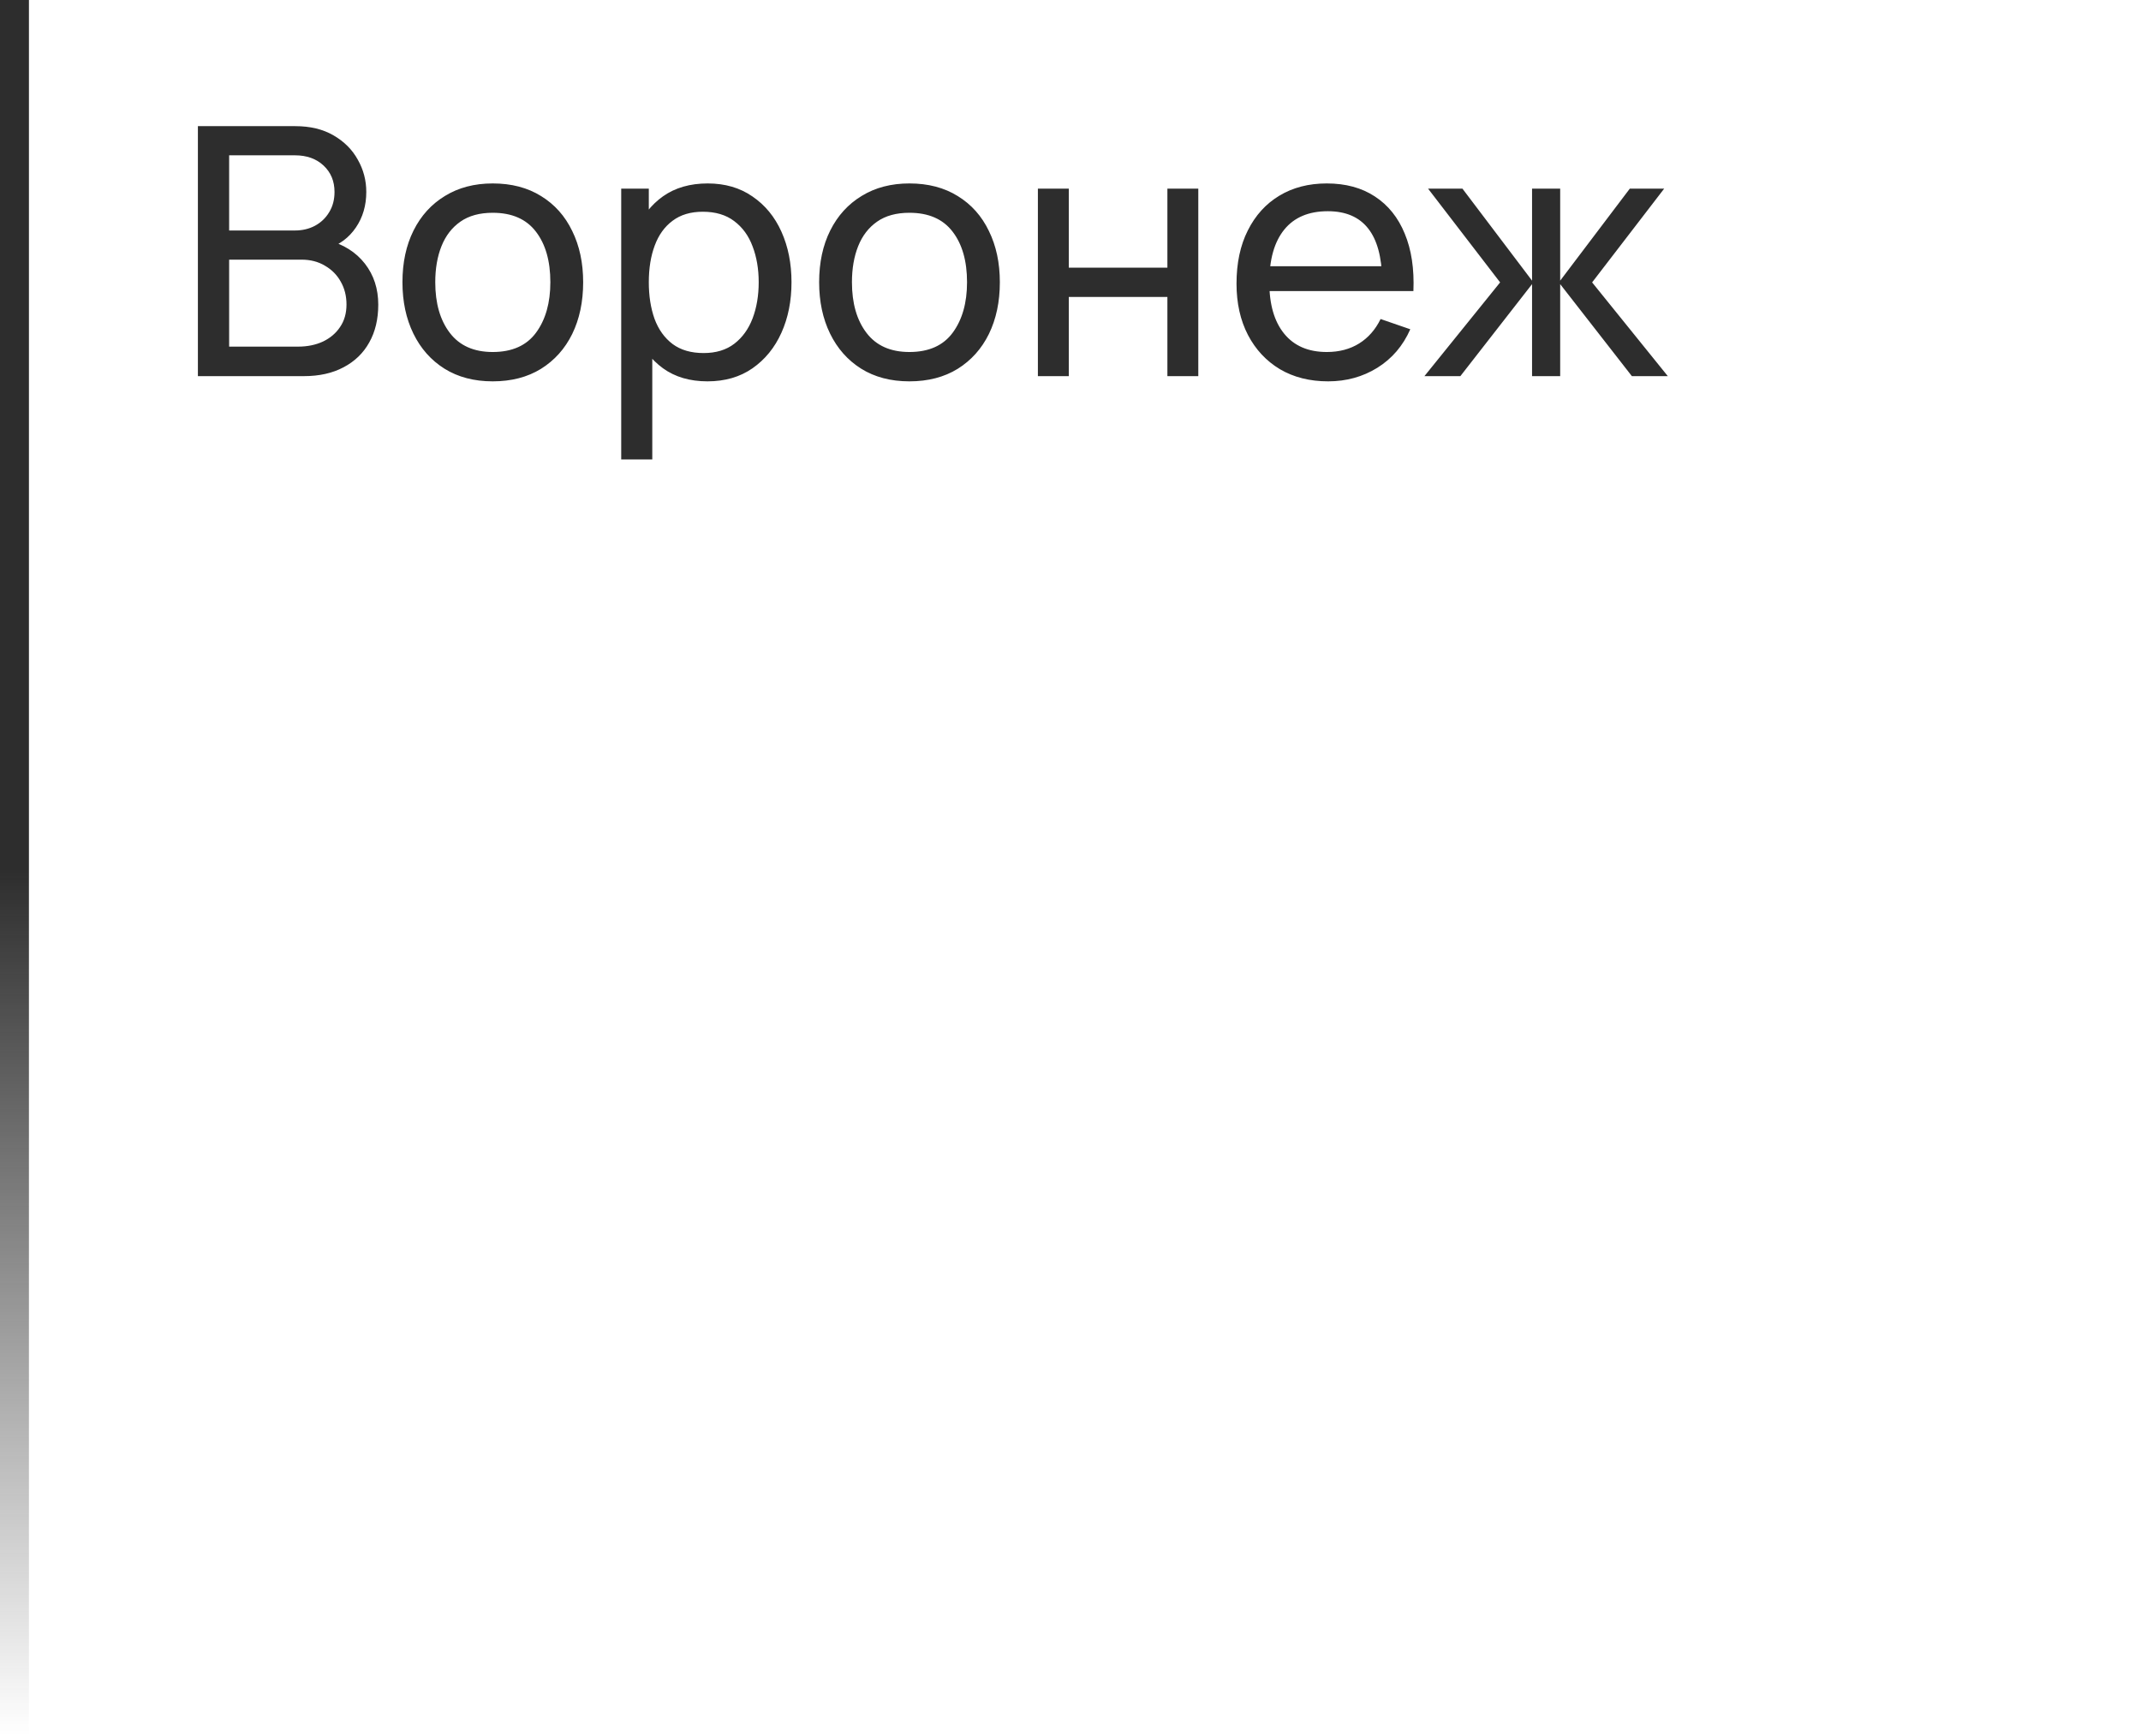 <?xml version="1.0" encoding="UTF-8"?> <svg xmlns="http://www.w3.org/2000/svg" width="74" height="60" viewBox="0 0 74 60" fill="none"> <rect width="1" height="60" fill="url(#paint0_linear_2472_7453)"></rect> <path d="M6.84 13V4.36H10.206C10.722 4.36 11.162 4.466 11.526 4.678C11.894 4.89 12.174 5.17 12.366 5.518C12.562 5.862 12.66 6.234 12.66 6.634C12.66 7.102 12.54 7.512 12.3 7.864C12.06 8.216 11.736 8.458 11.328 8.59L11.316 8.296C11.872 8.444 12.304 8.716 12.612 9.112C12.92 9.508 13.074 9.98 13.074 10.528C13.074 11.032 12.97 11.468 12.762 11.836C12.558 12.204 12.262 12.49 11.874 12.694C11.49 12.898 11.034 13 10.506 13H6.84ZM7.92 11.98H10.302C10.622 11.98 10.908 11.922 11.16 11.806C11.412 11.686 11.61 11.518 11.754 11.302C11.902 11.086 11.976 10.826 11.976 10.522C11.976 10.23 11.91 9.968 11.778 9.736C11.65 9.504 11.468 9.32 11.232 9.184C11 9.044 10.73 8.974 10.422 8.974H7.92V11.98ZM7.92 7.966H10.194C10.45 7.966 10.68 7.912 10.884 7.804C11.092 7.692 11.256 7.536 11.376 7.336C11.5 7.136 11.562 6.902 11.562 6.634C11.562 6.262 11.436 5.958 11.184 5.722C10.932 5.486 10.602 5.368 10.194 5.368H7.92V7.966ZM17.03 13.18C16.386 13.18 15.83 13.034 15.362 12.742C14.898 12.45 14.54 12.046 14.288 11.53C14.036 11.014 13.91 10.422 13.91 9.754C13.91 9.074 14.038 8.478 14.294 7.966C14.55 7.454 14.912 7.056 15.38 6.772C15.848 6.484 16.398 6.34 17.03 6.34C17.678 6.34 18.236 6.486 18.704 6.778C19.172 7.066 19.53 7.468 19.778 7.984C20.03 8.496 20.156 9.086 20.156 9.754C20.156 10.43 20.03 11.026 19.778 11.542C19.526 12.054 19.166 12.456 18.698 12.748C18.23 13.036 17.674 13.18 17.03 13.18ZM17.03 12.166C17.702 12.166 18.202 11.942 18.53 11.494C18.858 11.046 19.022 10.466 19.022 9.754C19.022 9.022 18.856 8.44 18.524 8.008C18.192 7.572 17.694 7.354 17.03 7.354C16.578 7.354 16.206 7.456 15.914 7.66C15.622 7.864 15.404 8.146 15.26 8.506C15.116 8.866 15.044 9.282 15.044 9.754C15.044 10.482 15.212 11.066 15.548 11.506C15.884 11.946 16.378 12.166 17.03 12.166ZM24.453 13.18C23.845 13.18 23.333 13.03 22.917 12.73C22.501 12.426 22.185 12.016 21.969 11.5C21.757 10.98 21.651 10.398 21.651 9.754C21.651 9.102 21.757 8.518 21.969 8.002C22.185 7.486 22.501 7.08 22.917 6.784C23.337 6.488 23.851 6.34 24.459 6.34C25.059 6.34 25.575 6.49 26.007 6.79C26.443 7.086 26.777 7.492 27.009 8.008C27.241 8.524 27.357 9.106 27.357 9.754C27.357 10.402 27.241 10.984 27.009 11.5C26.777 12.016 26.443 12.426 26.007 12.73C25.575 13.03 25.057 13.18 24.453 13.18ZM21.471 15.88V6.52H22.425V11.29H22.545V15.88H21.471ZM24.321 12.202C24.749 12.202 25.103 12.094 25.383 11.878C25.663 11.662 25.873 11.37 26.013 11.002C26.153 10.63 26.223 10.214 26.223 9.754C26.223 9.298 26.153 8.886 26.013 8.518C25.877 8.15 25.665 7.858 25.377 7.642C25.093 7.426 24.731 7.318 24.291 7.318C23.871 7.318 23.523 7.422 23.247 7.63C22.971 7.834 22.765 8.12 22.629 8.488C22.493 8.852 22.425 9.274 22.425 9.754C22.425 10.226 22.491 10.648 22.623 11.02C22.759 11.388 22.967 11.678 23.247 11.89C23.527 12.098 23.885 12.202 24.321 12.202ZM31.432 13.18C30.788 13.18 30.232 13.034 29.764 12.742C29.3 12.45 28.942 12.046 28.69 11.53C28.438 11.014 28.312 10.422 28.312 9.754C28.312 9.074 28.44 8.478 28.696 7.966C28.952 7.454 29.314 7.056 29.782 6.772C30.25 6.484 30.8 6.34 31.432 6.34C32.08 6.34 32.638 6.486 33.106 6.778C33.574 7.066 33.932 7.468 34.18 7.984C34.432 8.496 34.558 9.086 34.558 9.754C34.558 10.43 34.432 11.026 34.18 11.542C33.928 12.054 33.568 12.456 33.1 12.748C32.632 13.036 32.076 13.18 31.432 13.18ZM31.432 12.166C32.104 12.166 32.604 11.942 32.932 11.494C33.26 11.046 33.424 10.466 33.424 9.754C33.424 9.022 33.258 8.44 32.926 8.008C32.594 7.572 32.096 7.354 31.432 7.354C30.98 7.354 30.608 7.456 30.316 7.66C30.024 7.864 29.806 8.146 29.662 8.506C29.518 8.866 29.446 9.282 29.446 9.754C29.446 10.482 29.614 11.066 29.95 11.506C30.286 11.946 30.78 12.166 31.432 12.166ZM35.873 13V6.52H36.941V9.25H40.349V6.52H41.417V13H40.349V10.264H36.941V13H35.873ZM45.906 13.18C45.27 13.18 44.714 13.04 44.238 12.76C43.766 12.476 43.398 12.082 43.134 11.578C42.87 11.07 42.738 10.478 42.738 9.802C42.738 9.094 42.868 8.482 43.128 7.966C43.388 7.446 43.75 7.046 44.214 6.766C44.682 6.482 45.23 6.34 45.858 6.34C46.51 6.34 47.064 6.49 47.52 6.79C47.98 7.09 48.324 7.518 48.552 8.074C48.784 8.63 48.884 9.292 48.852 10.06H47.772V9.676C47.76 8.88 47.598 8.286 47.286 7.894C46.974 7.498 46.51 7.3 45.894 7.3C45.234 7.3 44.732 7.512 44.388 7.936C44.044 8.36 43.872 8.968 43.872 9.76C43.872 10.524 44.044 11.116 44.388 11.536C44.732 11.956 45.222 12.166 45.858 12.166C46.286 12.166 46.658 12.068 46.974 11.872C47.29 11.676 47.538 11.394 47.718 11.026L48.744 11.38C48.492 11.952 48.112 12.396 47.604 12.712C47.1 13.024 46.534 13.18 45.906 13.18ZM43.512 10.06V9.202H48.3V10.06H43.512ZM49.233 13L51.849 9.76L49.359 6.52H50.547L52.953 9.7V6.52H53.925V9.7L56.331 6.52H57.519L55.029 9.76L57.645 13H56.403L53.925 9.82V13H52.953V9.82L50.475 13H49.233Z" fill="#2D2D2D"></path> <defs> <linearGradient id="paint0_linear_2472_7453" x1="0.5" y1="0" x2="0.5" y2="60" gradientUnits="userSpaceOnUse"> <stop offset="0.5" stop-color="#2D2D2D"></stop> <stop offset="1" stop-color="#2D2D2D" stop-opacity="0"></stop> </linearGradient> </defs> </svg> 
